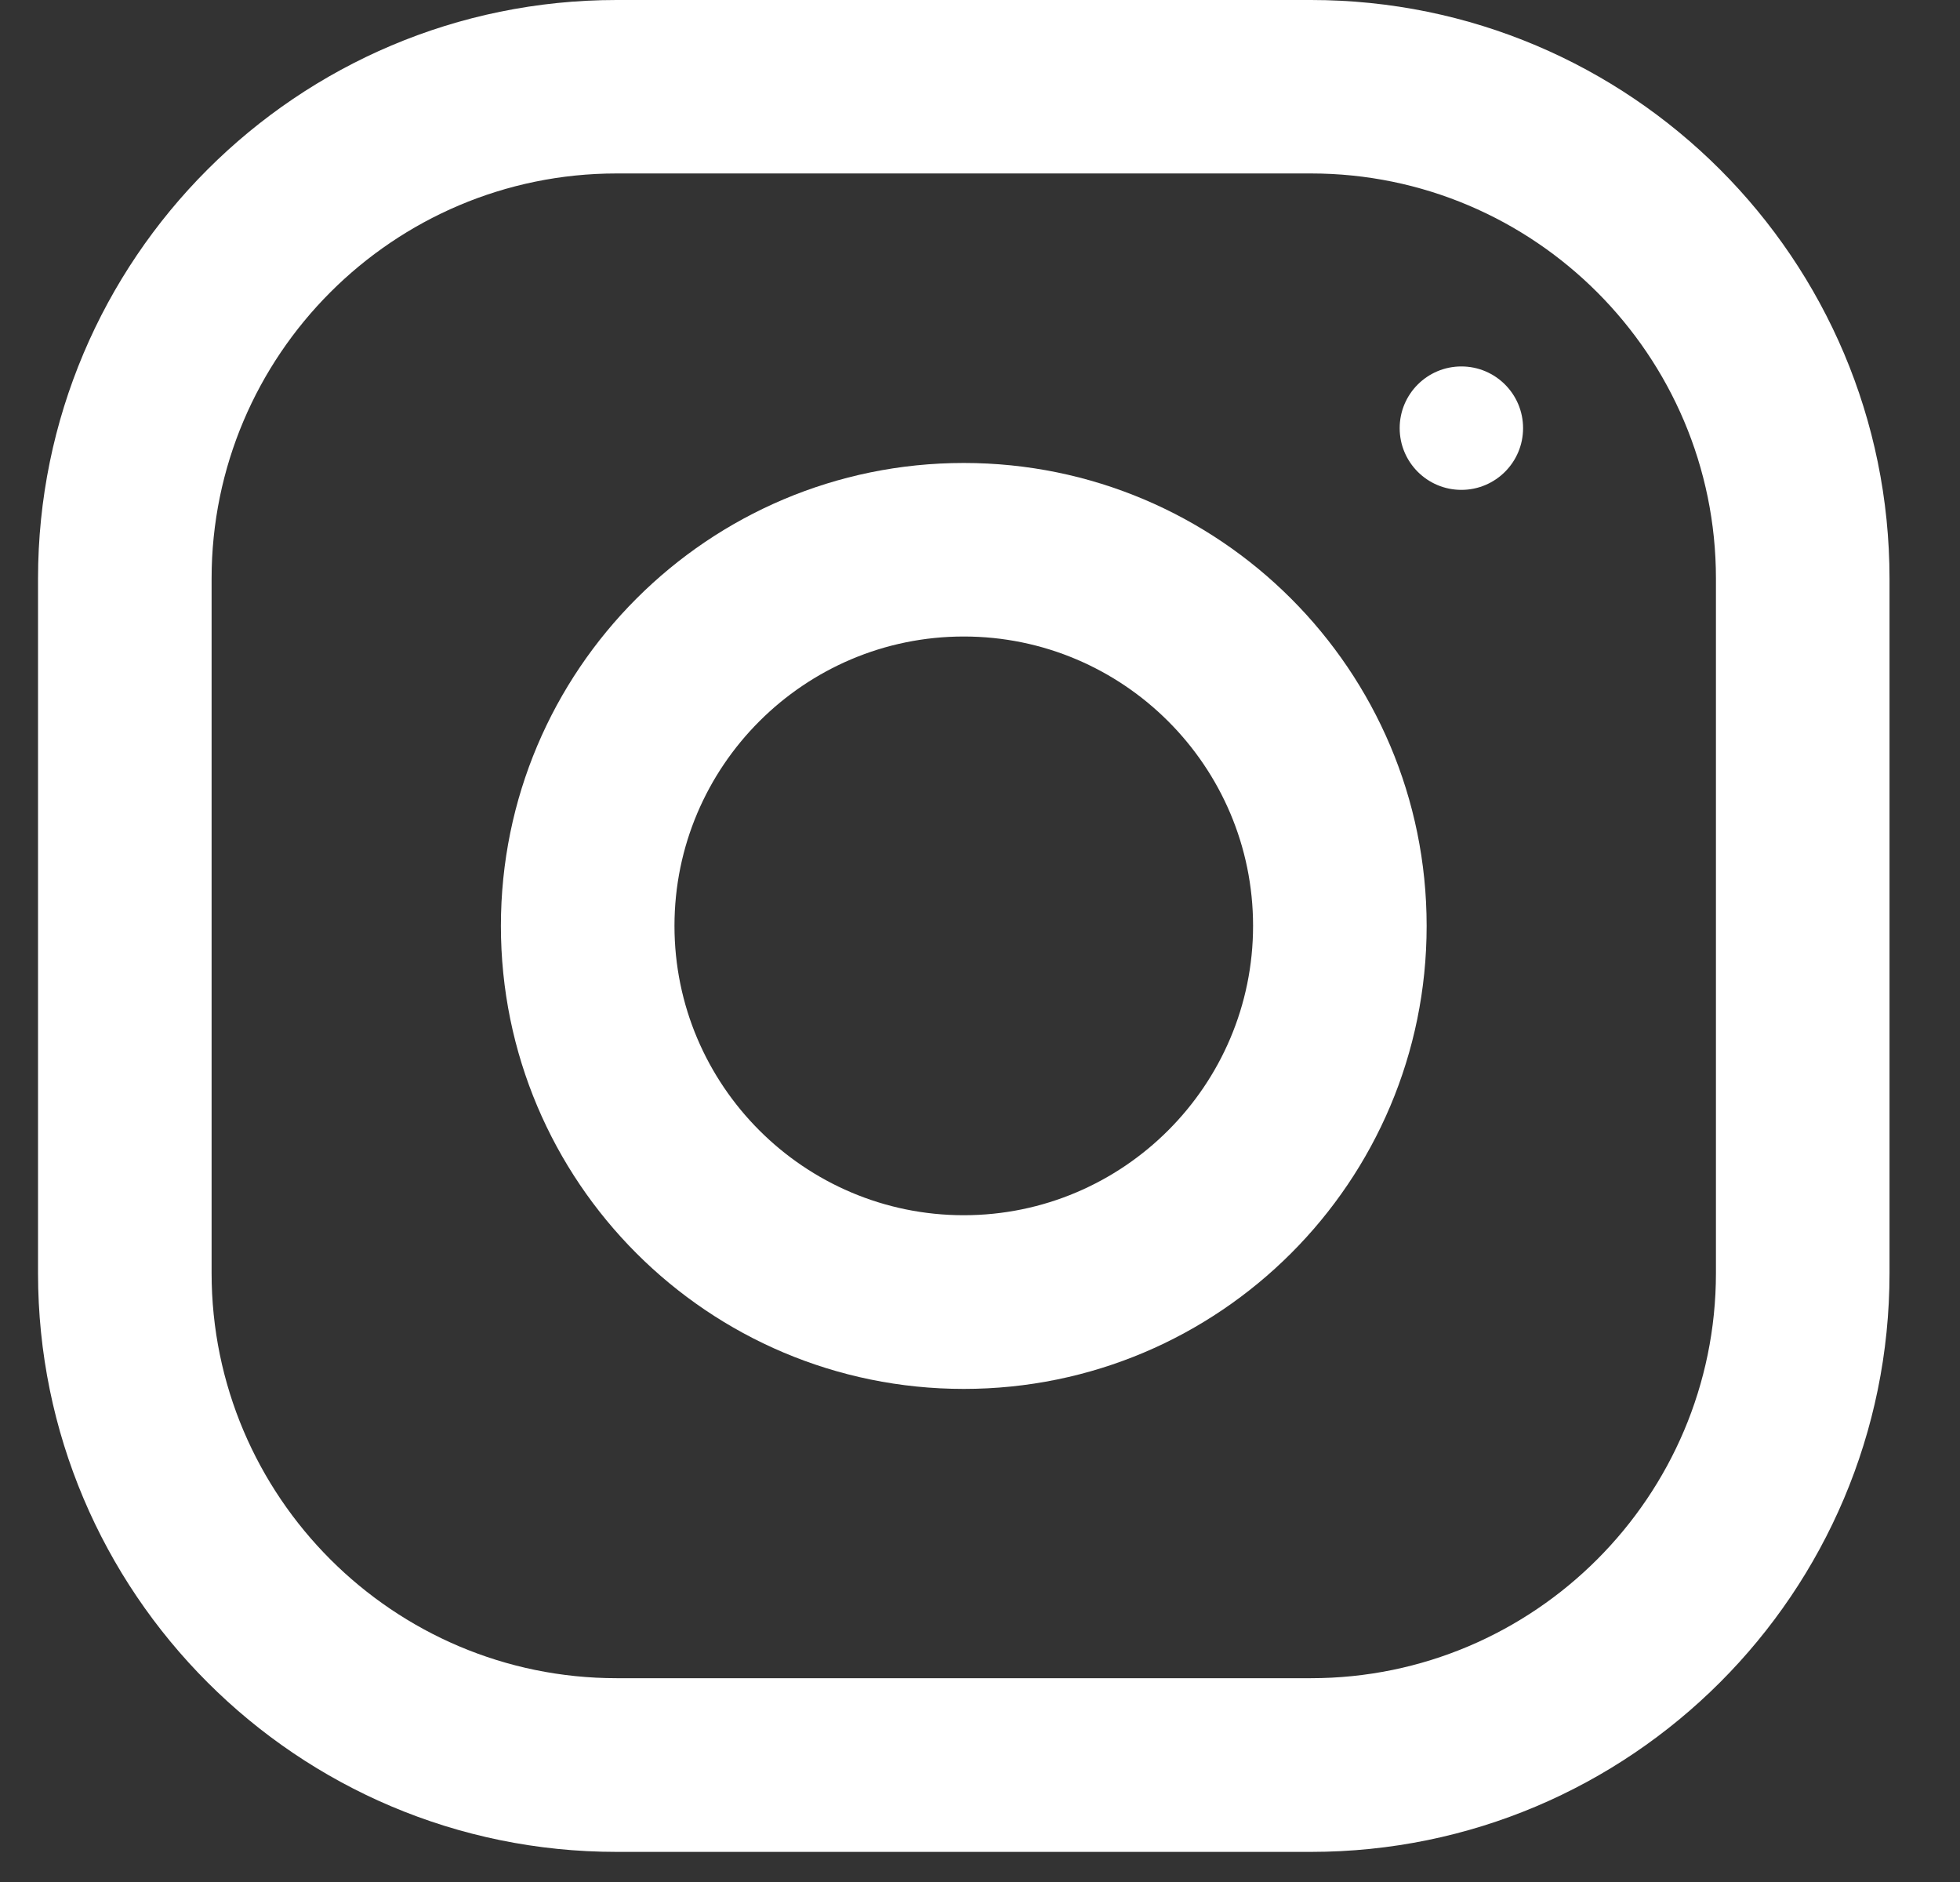 <svg width="25" height="24" viewBox="0 0 25 24" fill="none" xmlns="http://www.w3.org/2000/svg">
<rect x="0" y="0" width="25" height="24" fill="#333333" stroke="none"/>
<path fill-rule="evenodd" clip-rule="evenodd" d="M7.865 0H16.721C20.796 0 24.101 3.305 24.101 7.38V16.236C24.101 20.311 20.796 23.616 16.721 23.616H7.865C3.79 23.616 0.485 20.311 0.485 16.236V7.38C0.485 3.305 3.79 0 7.865 0ZM16.721 21.401C19.57 21.401 21.887 19.083 21.887 16.235V7.378C21.887 4.53 19.57 2.212 16.721 2.212H7.865C5.016 2.212 2.699 4.53 2.699 7.378V16.235C2.699 19.083 5.016 21.401 7.865 21.401H16.721Z" fill="white"/>
<path fill-rule="evenodd" clip-rule="evenodd" d="M6.389 11.808C6.389 8.548 9.032 5.904 12.293 5.904C15.553 5.904 18.197 8.548 18.197 11.808C18.197 15.069 15.553 17.712 12.293 17.712C9.032 17.712 6.389 15.069 6.389 11.808ZM8.603 11.807C8.603 13.841 10.259 15.497 12.293 15.497C14.327 15.497 15.983 13.841 15.983 11.807C15.983 9.771 14.327 8.117 12.293 8.117C10.259 8.117 8.603 9.771 8.603 11.807Z" fill="white"/>
<circle cx="18.64" cy="5.46" r="0.787" fill="white"/>
</svg>
